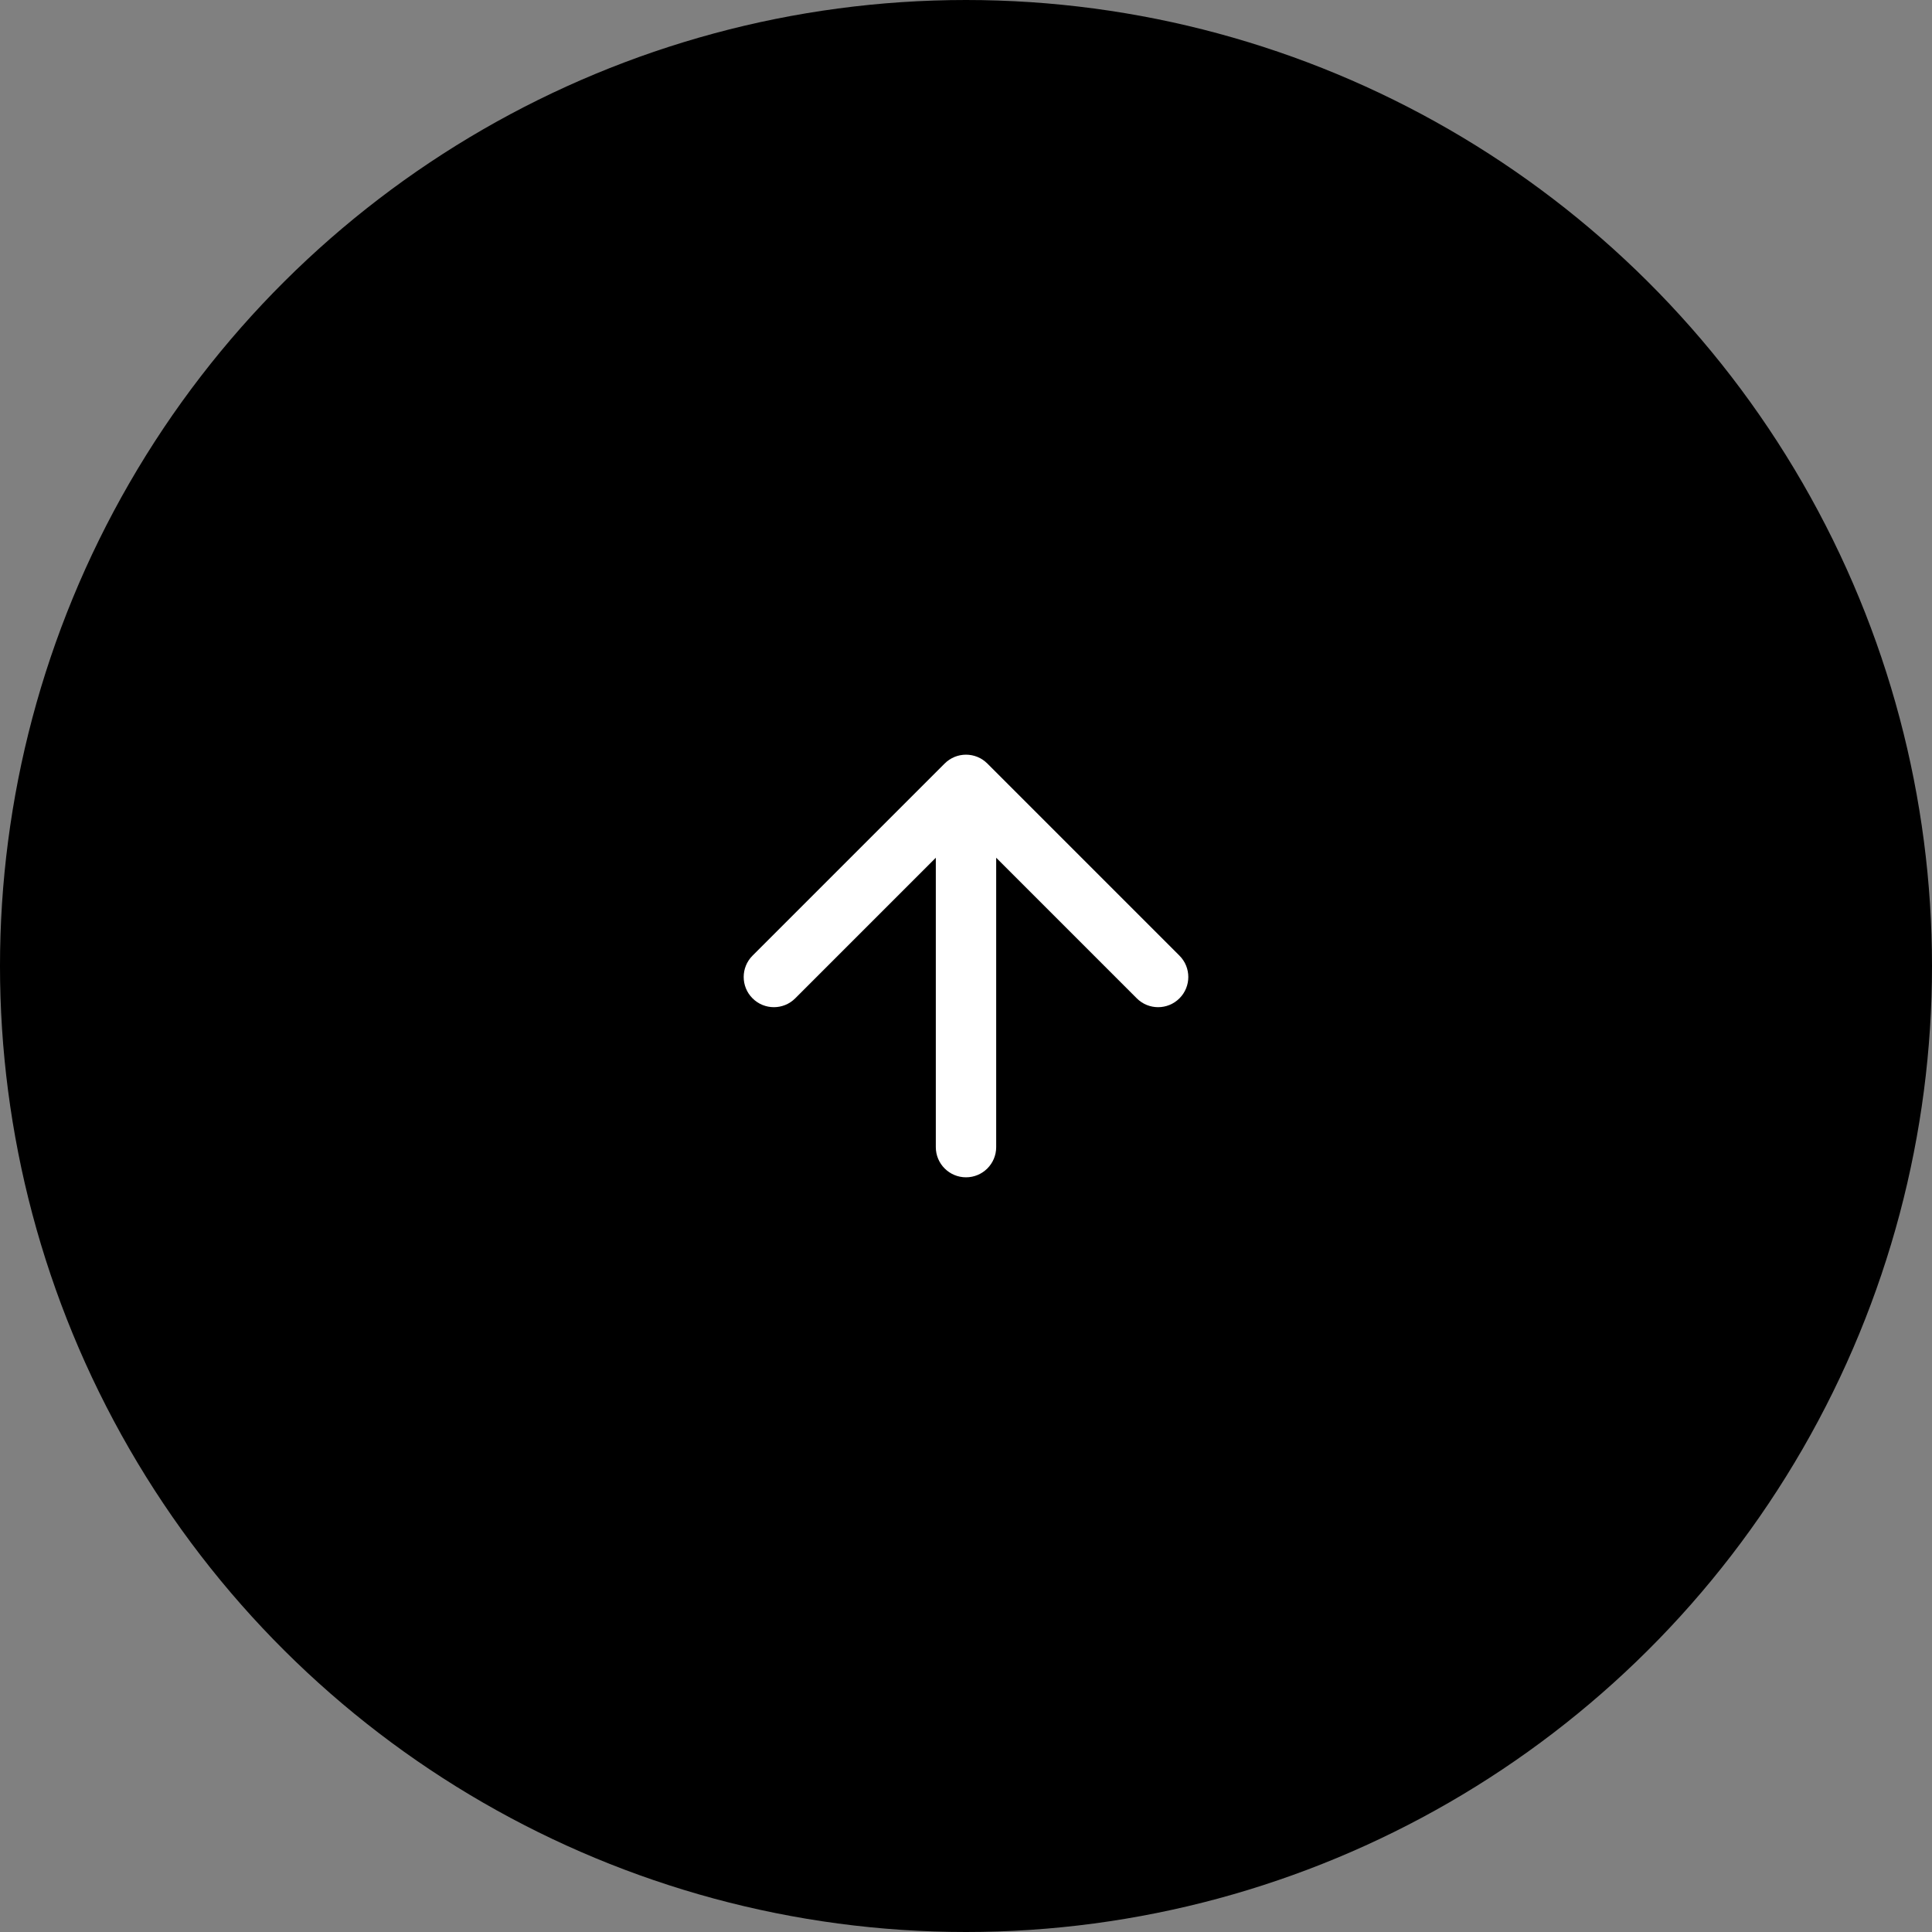 <svg width="64" height="64" viewBox="0 0 64 64" fill="none" xmlns="http://www.w3.org/2000/svg">
<rect x="0" y="0" width="64" height="64" fill="#808080" stroke="none"/>
<circle cx="32" cy="32" r="32" transform="rotate(-90 32 32)" fill="black"/>
<path d="M31 38C31 38.552 31.448 39 32 39C32.552 39 33 38.552 33 38L31 38ZM32.707 25.293C32.317 24.902 31.683 24.902 31.293 25.293L24.929 31.657C24.538 32.047 24.538 32.681 24.929 33.071C25.32 33.462 25.953 33.462 26.343 33.071L32 27.414L37.657 33.071C38.047 33.462 38.681 33.462 39.071 33.071C39.462 32.681 39.462 32.047 39.071 31.657L32.707 25.293ZM33 38L33 26L31 26L31 38L33 38Z" fill="white"/>
</svg>

